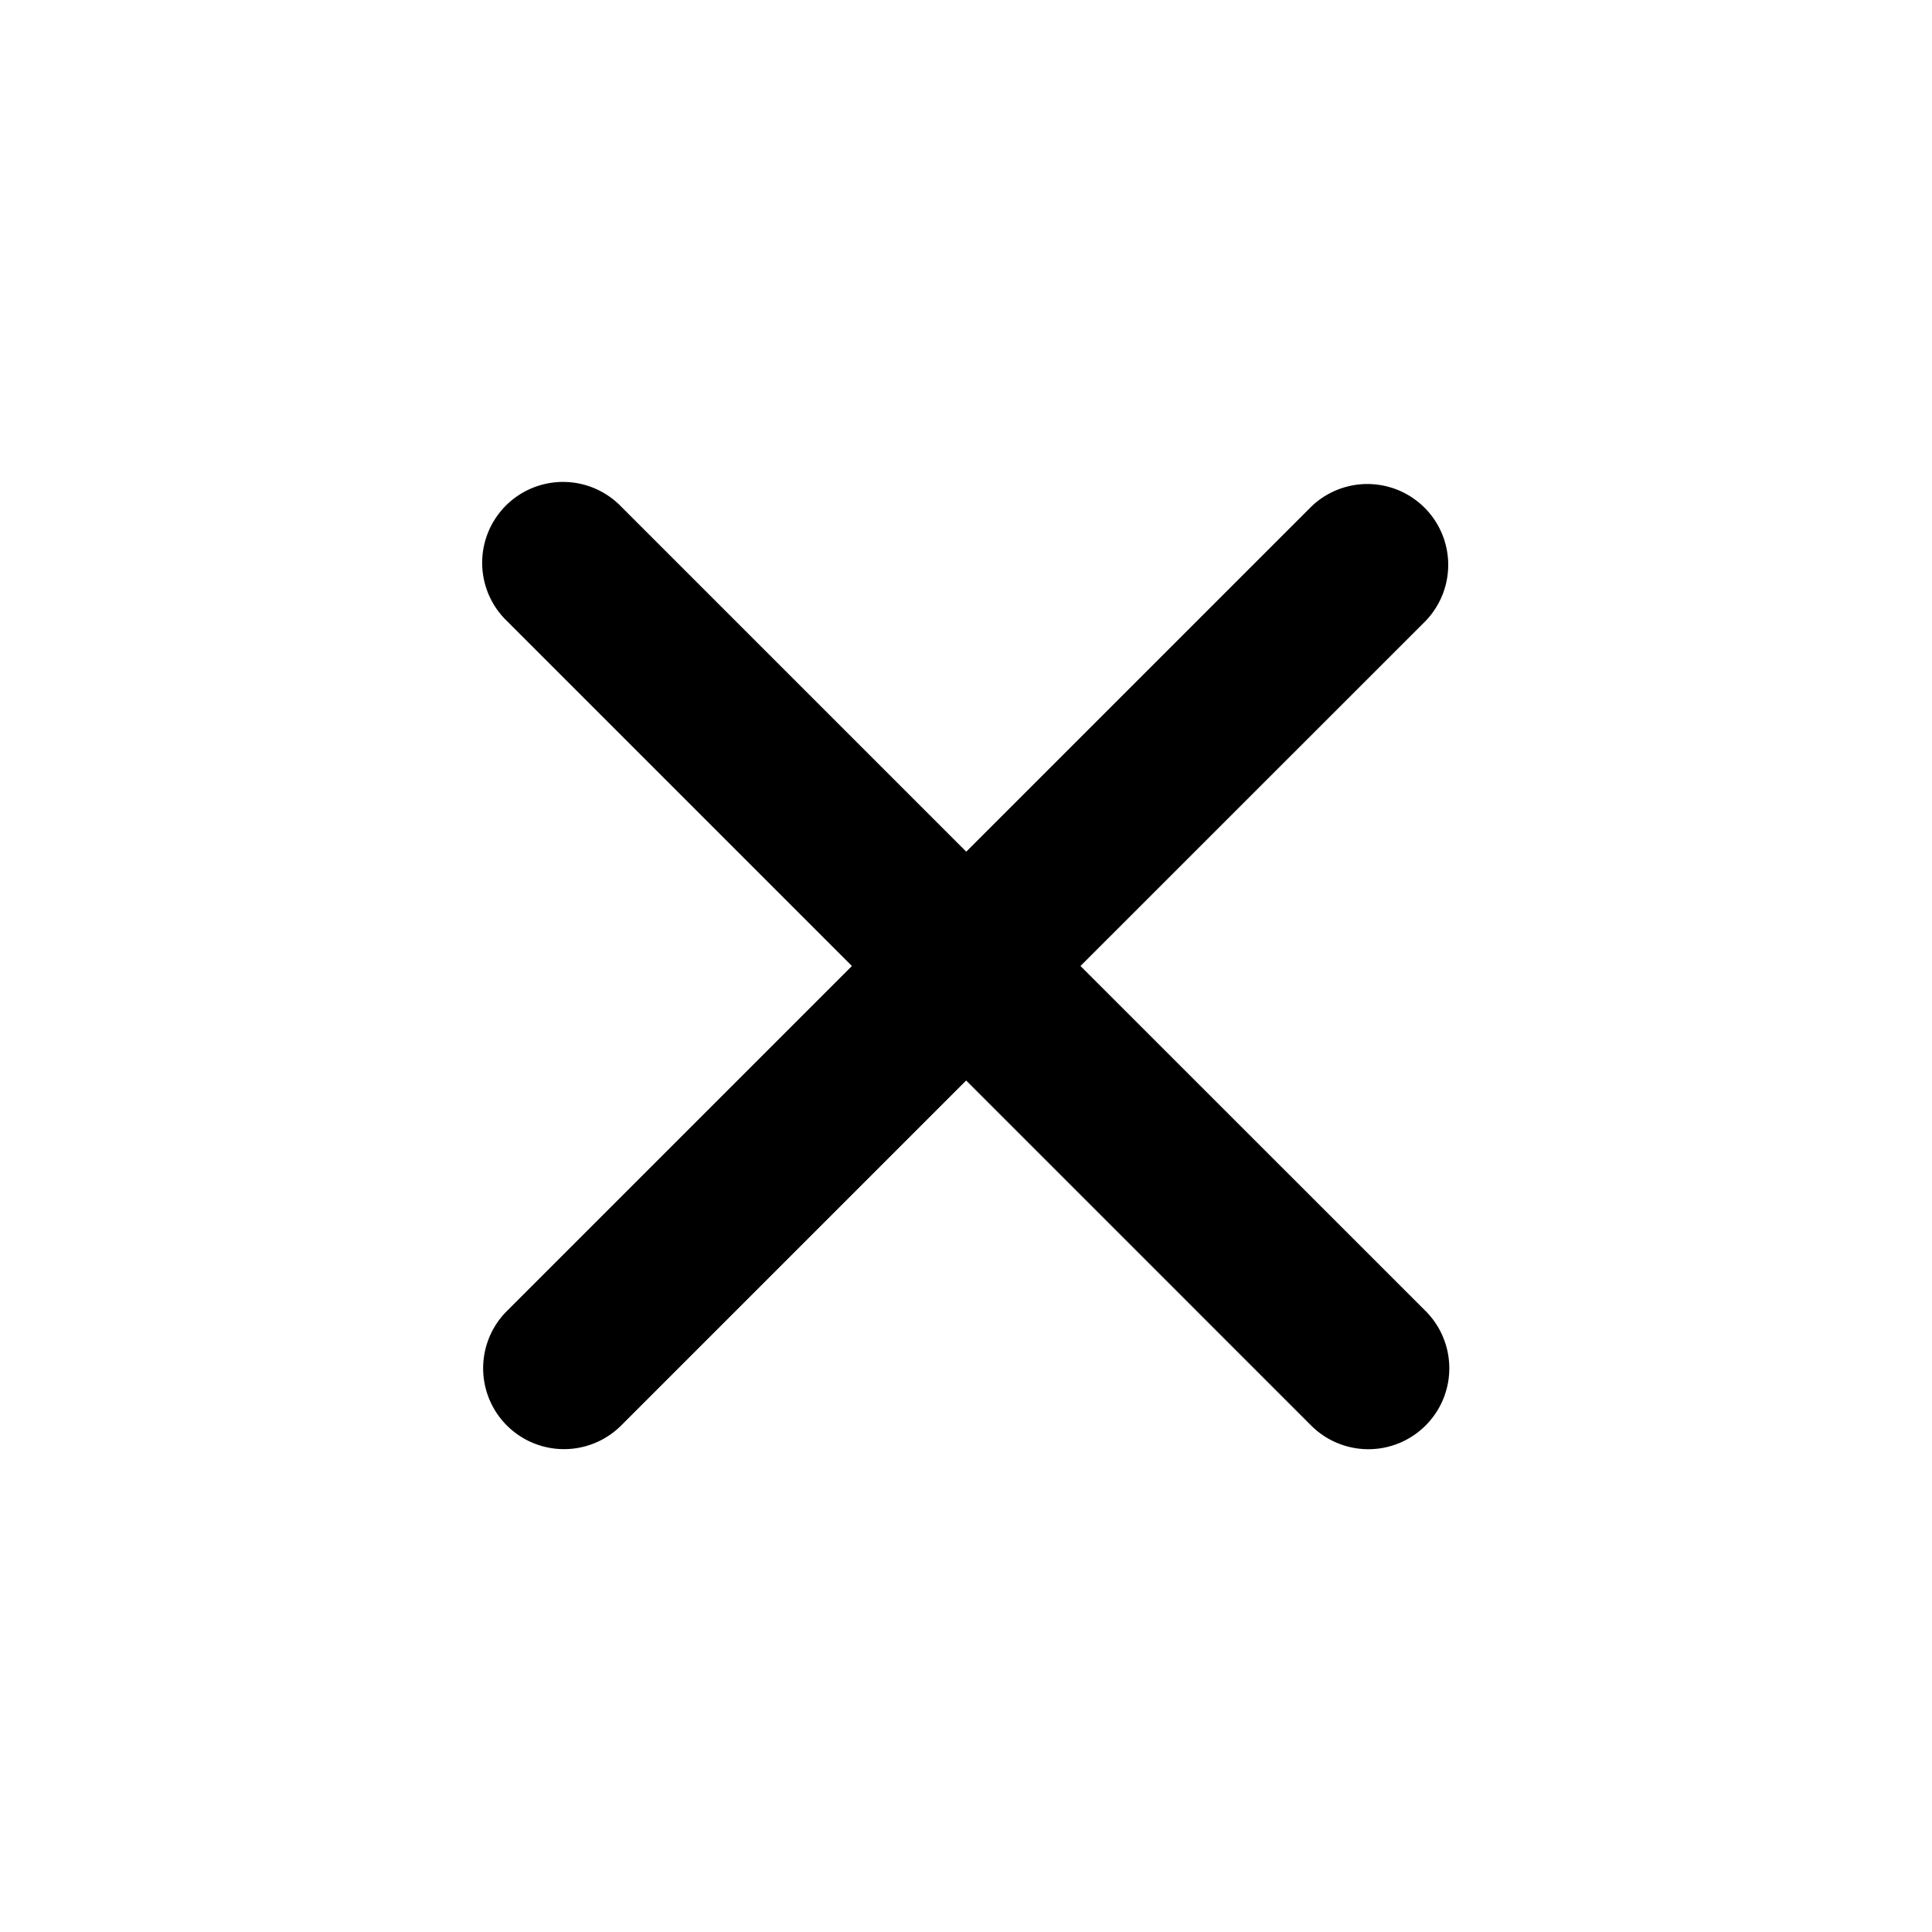 <svg xmlns="http://www.w3.org/2000/svg" width="40" height="40" viewBox="0 0 40 40"><defs><style>.a{fill:#fff;opacity:0;}</style></defs><g transform="translate(-850 -140)"><path d="M23.655,21.286,30.8,14.143a1.674,1.674,0,0,0-2.367-2.367l-7.143,7.143-7.143-7.143a1.674,1.674,0,1,0-2.367,2.367l7.143,7.143-7.143,7.143A1.674,1.674,0,1,0,14.145,30.8l7.143-7.143L28.431,30.8A1.674,1.674,0,1,0,30.8,28.429Z" transform="translate(848.715 138.714)"/><rect class="a" width="40" height="40" transform="translate(850 140)"/></g></svg>